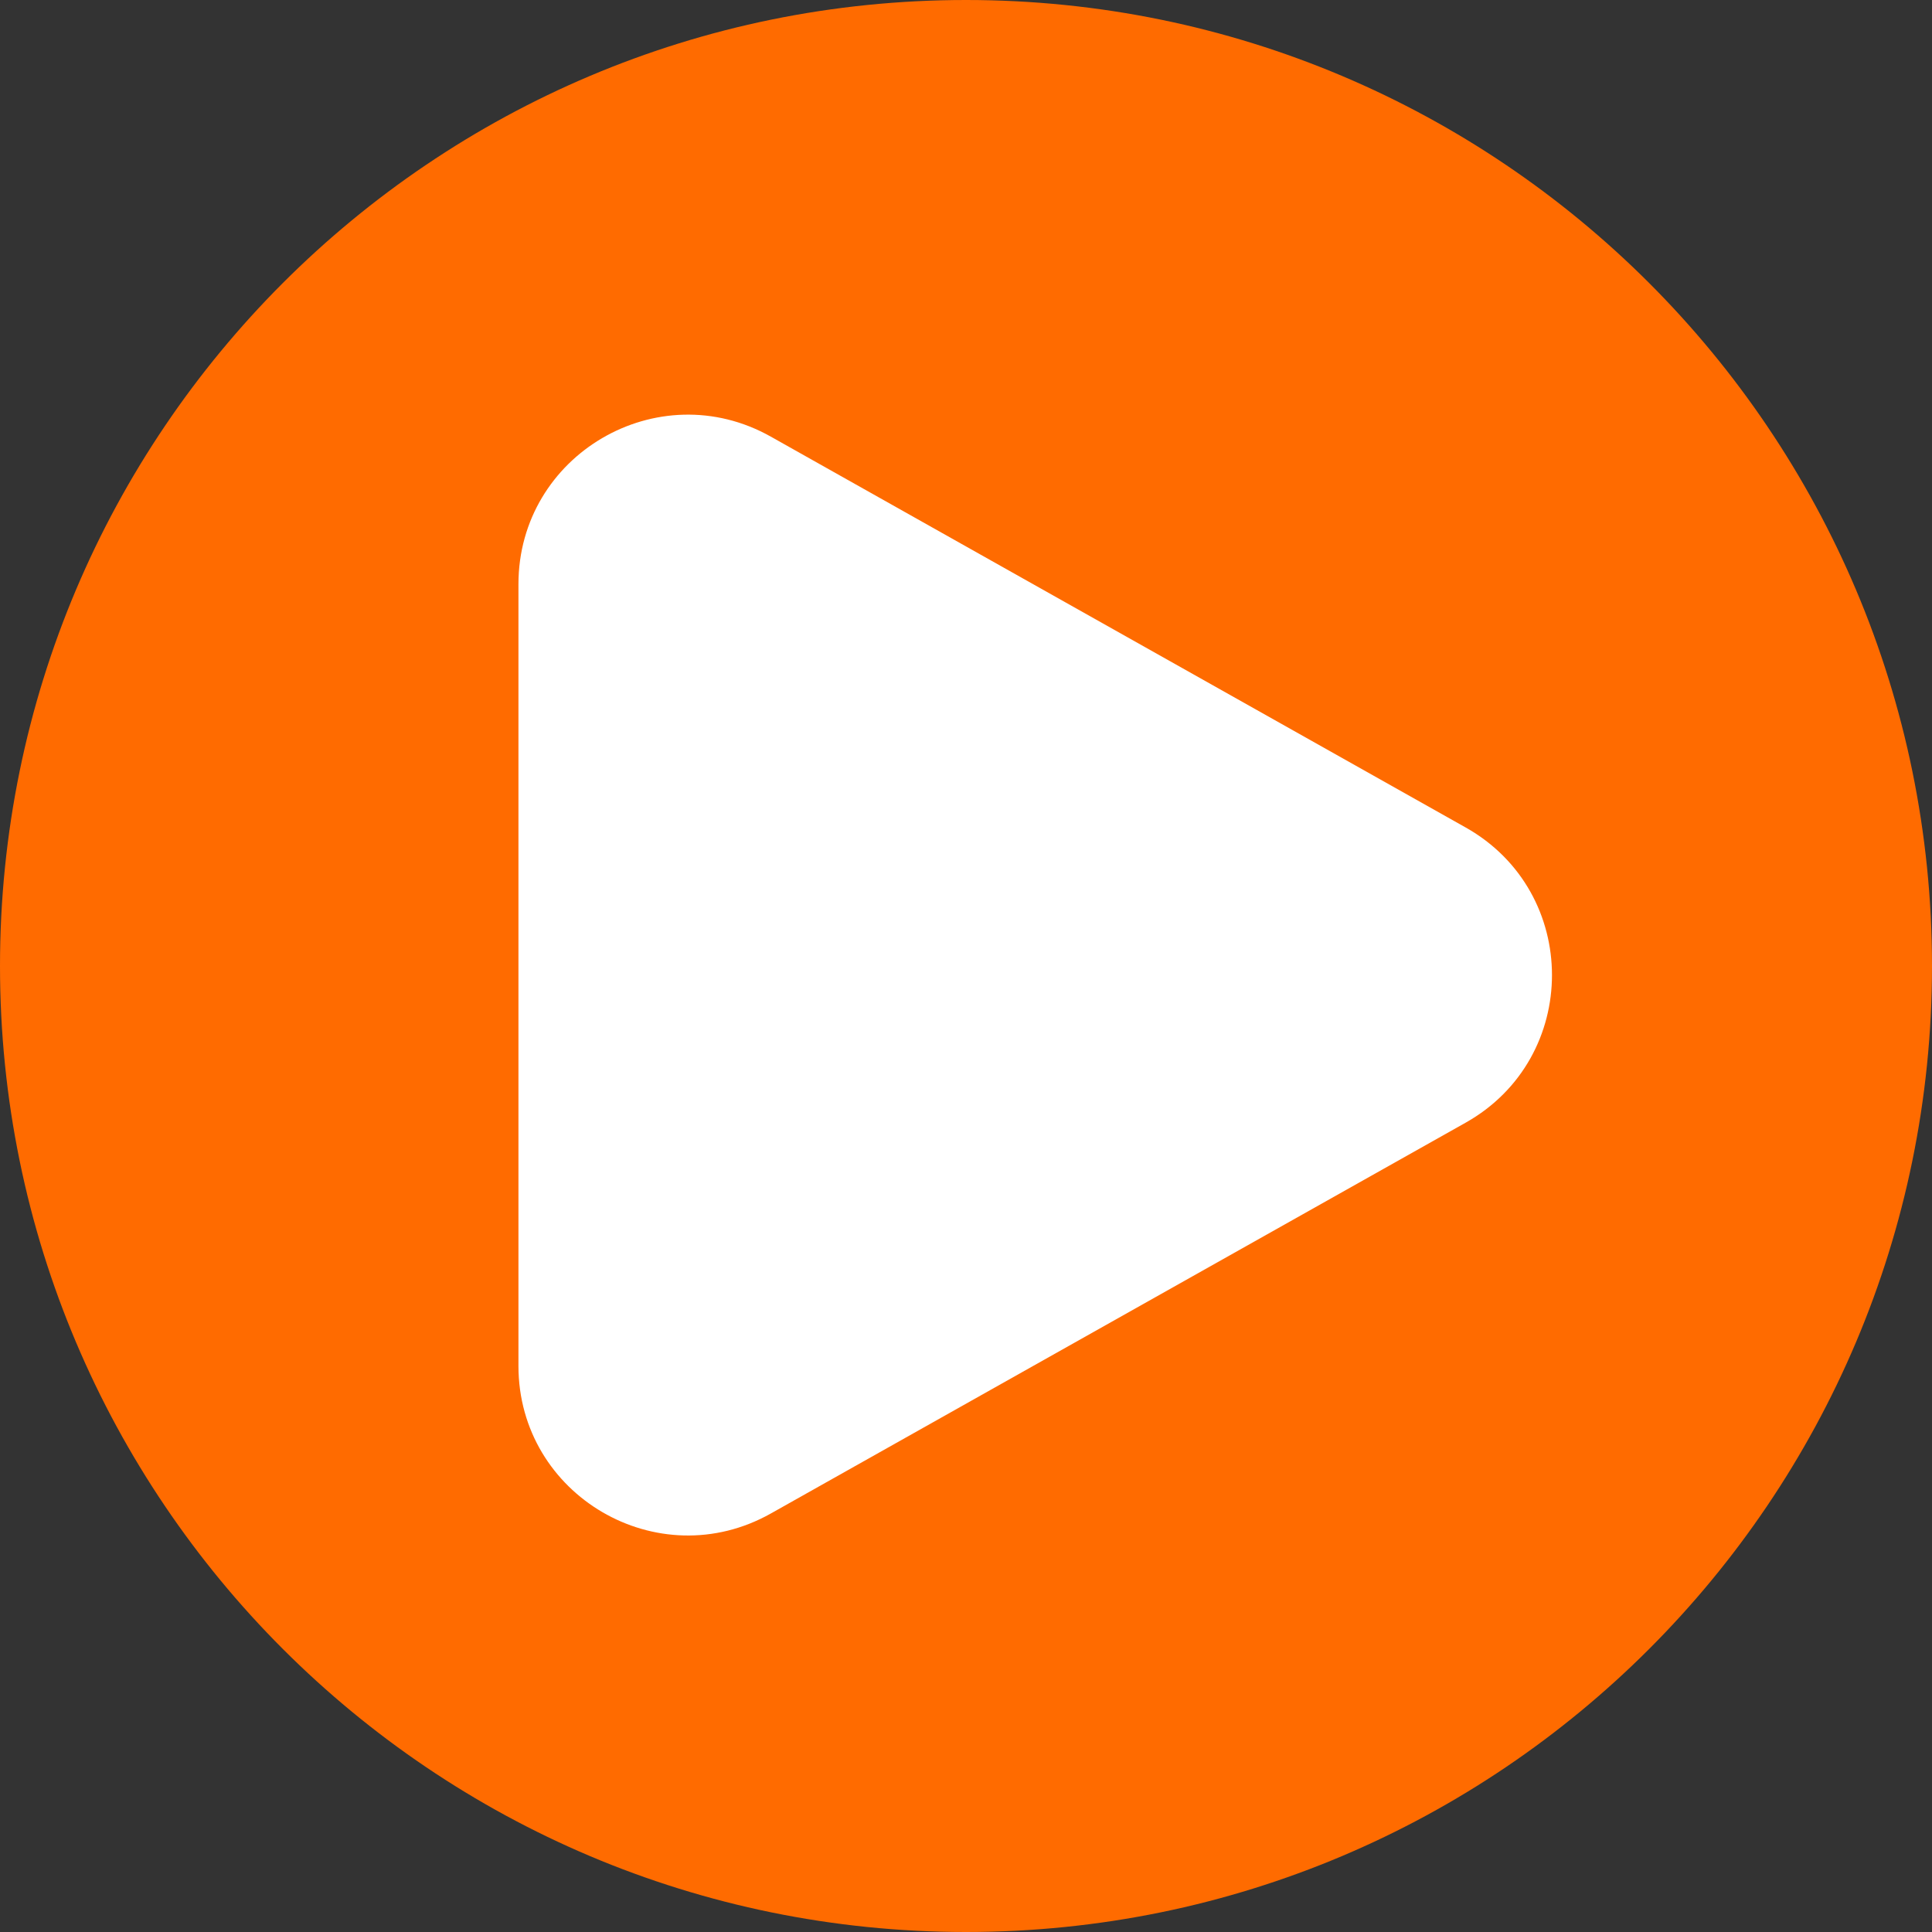 <svg xmlns="http://www.w3.org/2000/svg" version="1.1" xmlns:xlink="http://www.w3.org/1999/xlink" width="600" height="600"><rect width="100%" height="100%" fill="#333333" stroke="none"/><svg width="600" height="600" viewBox="0 0 600 600" xmlns="http://www.w3.org/2000/svg">
    <path id="SvgjsPath1018" fill="#ff6b00" fill-rule="evenodd" stroke="none" d="M 600 300 C 600 134.315 465.685 0 300 0 C 134.315 0 0 134.315 0 300 C 0 465.685 134.315 600 300 600 C 465.685 600 600 465.685 600 300 Z"></path>
    <path id="SvgjsPath1017" fill="#ffffff" stroke="none" d="M 455.173 256.98 C 490.916 277.085 490.916 328.55 455.173 348.654 L 239.383 470.035 C 204.325 489.755 161.009 464.421 161.009 424.198 L 161.009 181.437 C 161.009 141.214 204.325 115.88 239.383 135.6 L 455.173 256.98 Z"></path>
</svg><style>@media (prefers-color-scheme: light) { :root { filter: none; } }
@media (prefers-color-scheme: dark) { :root { filter: none; } }
</style></svg>